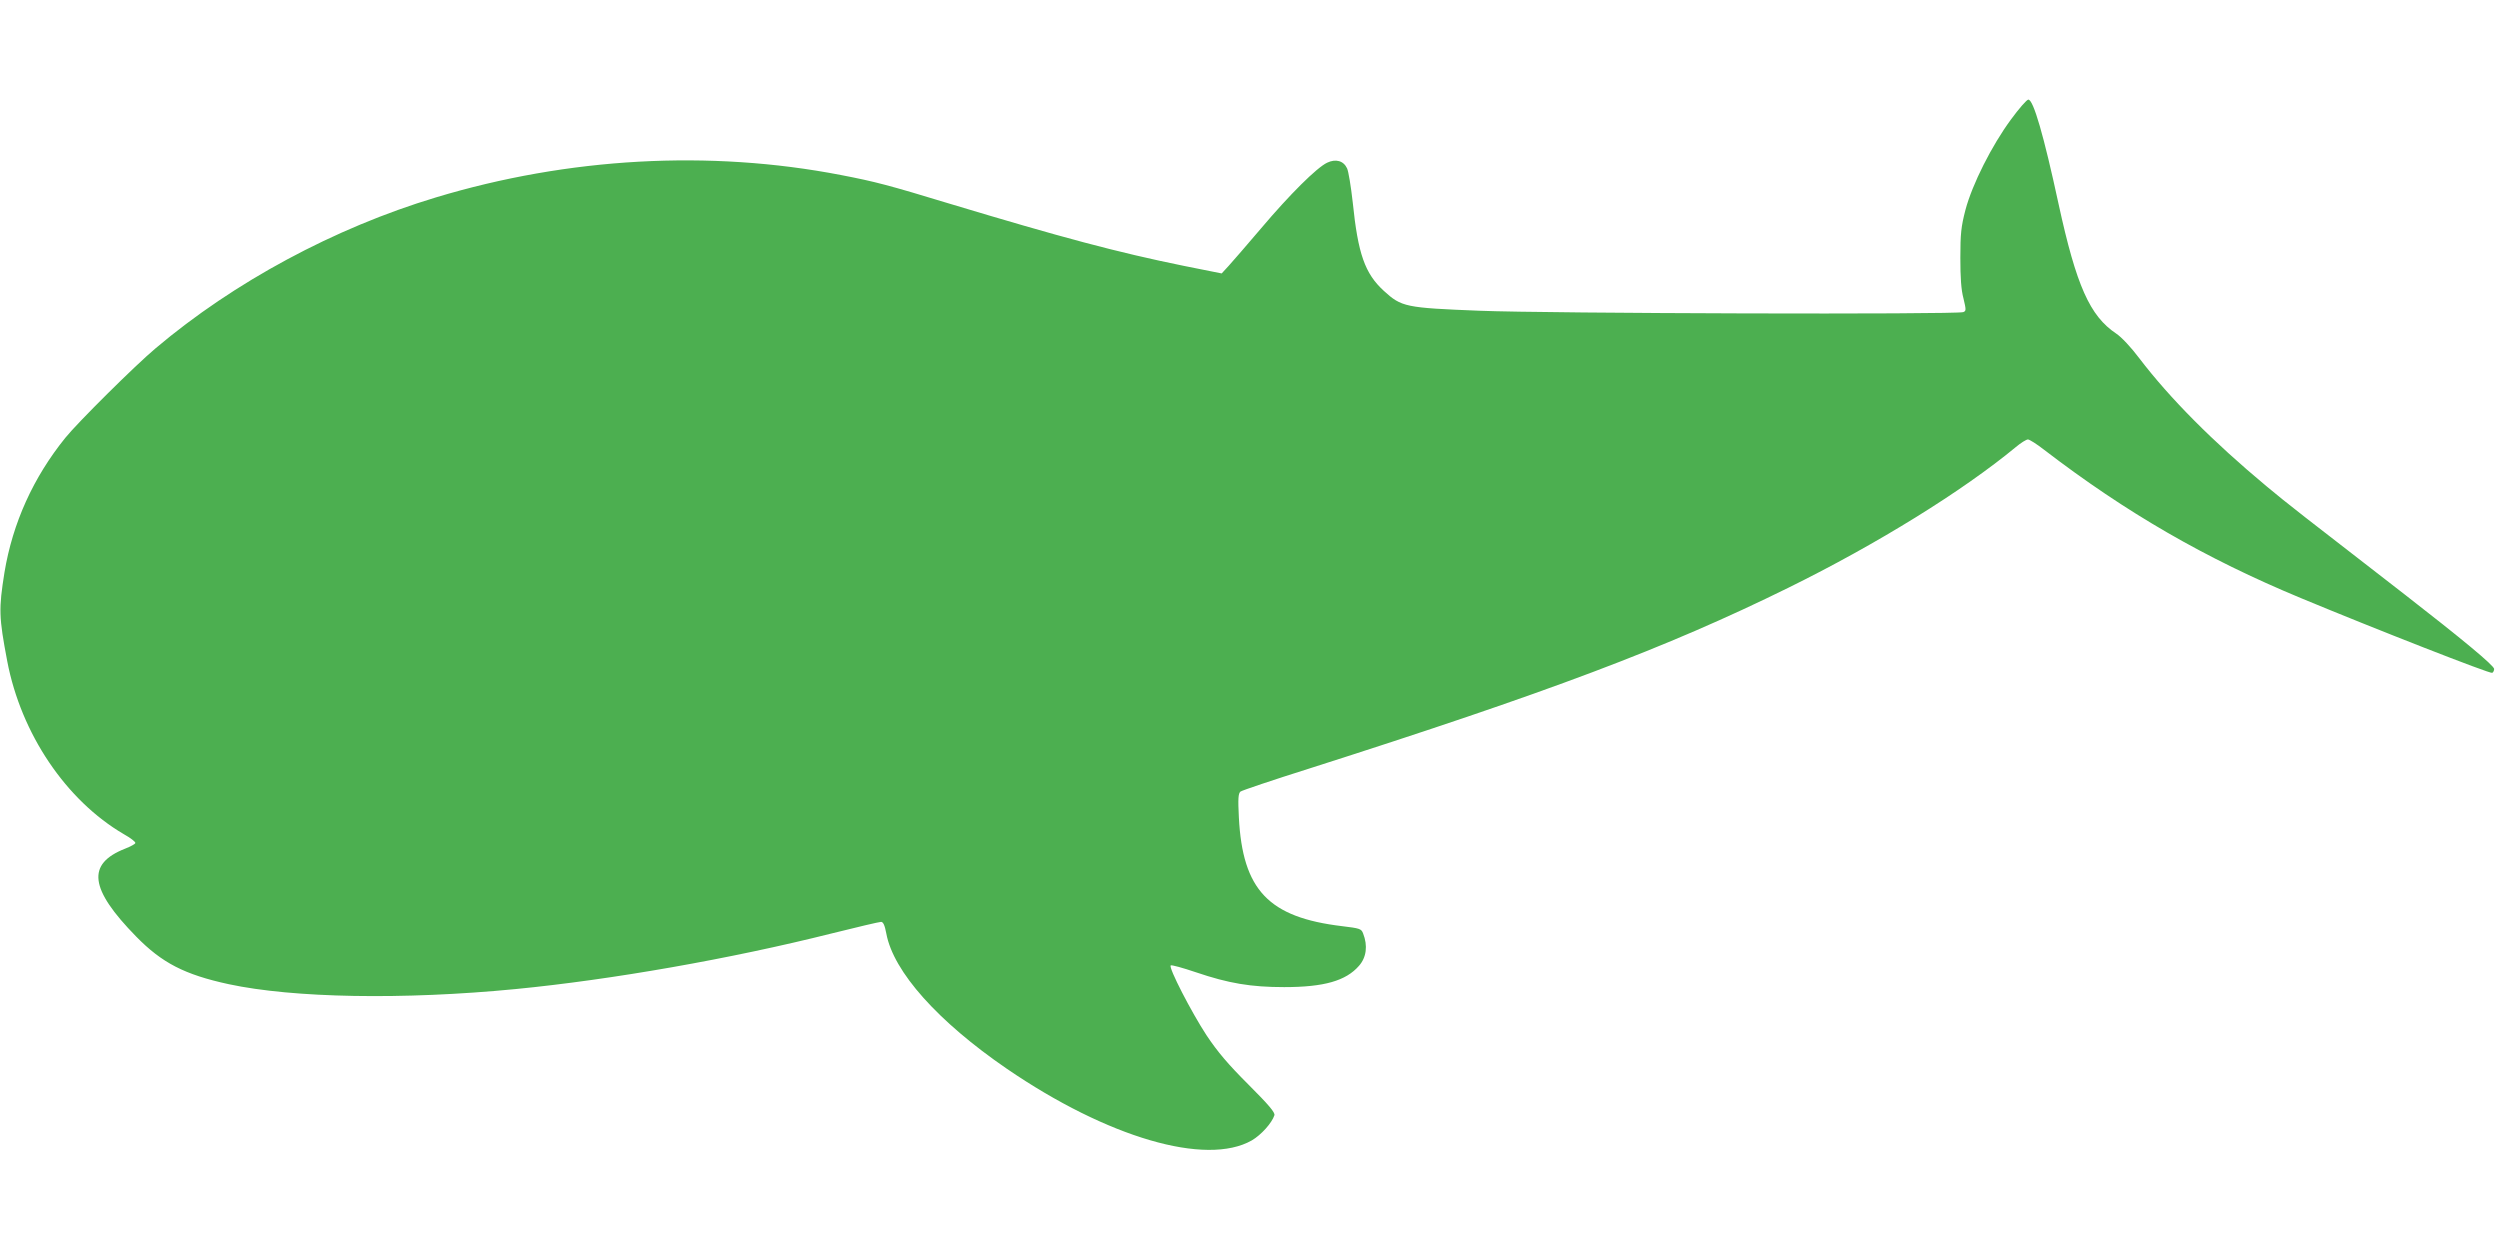 <?xml version="1.0" standalone="no"?>
<!DOCTYPE svg PUBLIC "-//W3C//DTD SVG 20010904//EN"
 "http://www.w3.org/TR/2001/REC-SVG-20010904/DTD/svg10.dtd">
<svg version="1.0" xmlns="http://www.w3.org/2000/svg"
 width="1280pt" height="640pt" viewBox="0 0 1280 640"
 preserveAspectRatio="xMidYMid meet">
<g transform="translate(0,640) scale(0.1,-0.1)"
fill="#4caf50" stroke="none">
<path d="M10296 5788 c-98 -133 -198 -331 -233 -463 -22 -85 -26 -121 -26
-245 0 -101 4 -164 16 -208 14 -59 14 -64 -1 -70 -32 -13 -2127 -7 -2477 7
-380 15 -399 19 -490 102 -97 89 -132 189 -159 453 -9 81 -22 160 -29 174 -18
39 -58 50 -102 29 -53 -25 -191 -162 -339 -337 -72 -85 -147 -171 -166 -192
l-35 -38 -195 39 c-339 69 -623 145 -1201 319 -306 93 -377 112 -554 146 -673
130 -1395 90 -2074 -115 -518 -156 -1033 -433 -1434 -772 -104 -87 -400 -381
-462 -458 -165 -204 -270 -437 -312 -689 -30 -189 -29 -228 14 -455 71 -372
301 -713 597 -886 34 -19 60 -39 59 -45 0 -5 -24 -18 -52 -29 -199 -78 -183
-206 56 -450 132 -135 248 -195 474 -244 331 -71 892 -81 1469 -25 493 48
1101 155 1615 284 132 33 247 60 256 60 11 0 19 -17 27 -60 36 -195 264 -450
617 -692 516 -353 1020 -500 1254 -367 48 28 103 89 116 129 4 14 -29 53 -133
157 -104 104 -157 166 -215 253 -76 116 -195 346 -183 357 3 4 61 -12 129 -35
168 -57 282 -76 452 -76 204 0 316 32 383 109 38 43 46 103 21 166 -9 24 -17
26 -107 37 -377 45 -510 185 -529 557 -5 96 -3 122 8 132 8 6 165 59 349 117
1226 391 1832 619 2455 926 457 225 895 497 1166 721 26 22 54 39 62 39 8 0
46 -24 83 -53 420 -322 825 -556 1314 -759 380 -158 970 -389 980 -383 6 3 10
12 10 20 0 17 -164 153 -455 379 -527 408 -606 469 -710 556 -274 228 -495
450 -652 656 -42 56 -92 109 -118 126 -135 90 -204 245 -295 663 -76 352 -129
535 -155 535 -8 0 -48 -46 -89 -102z"/>
</g>
</svg>
